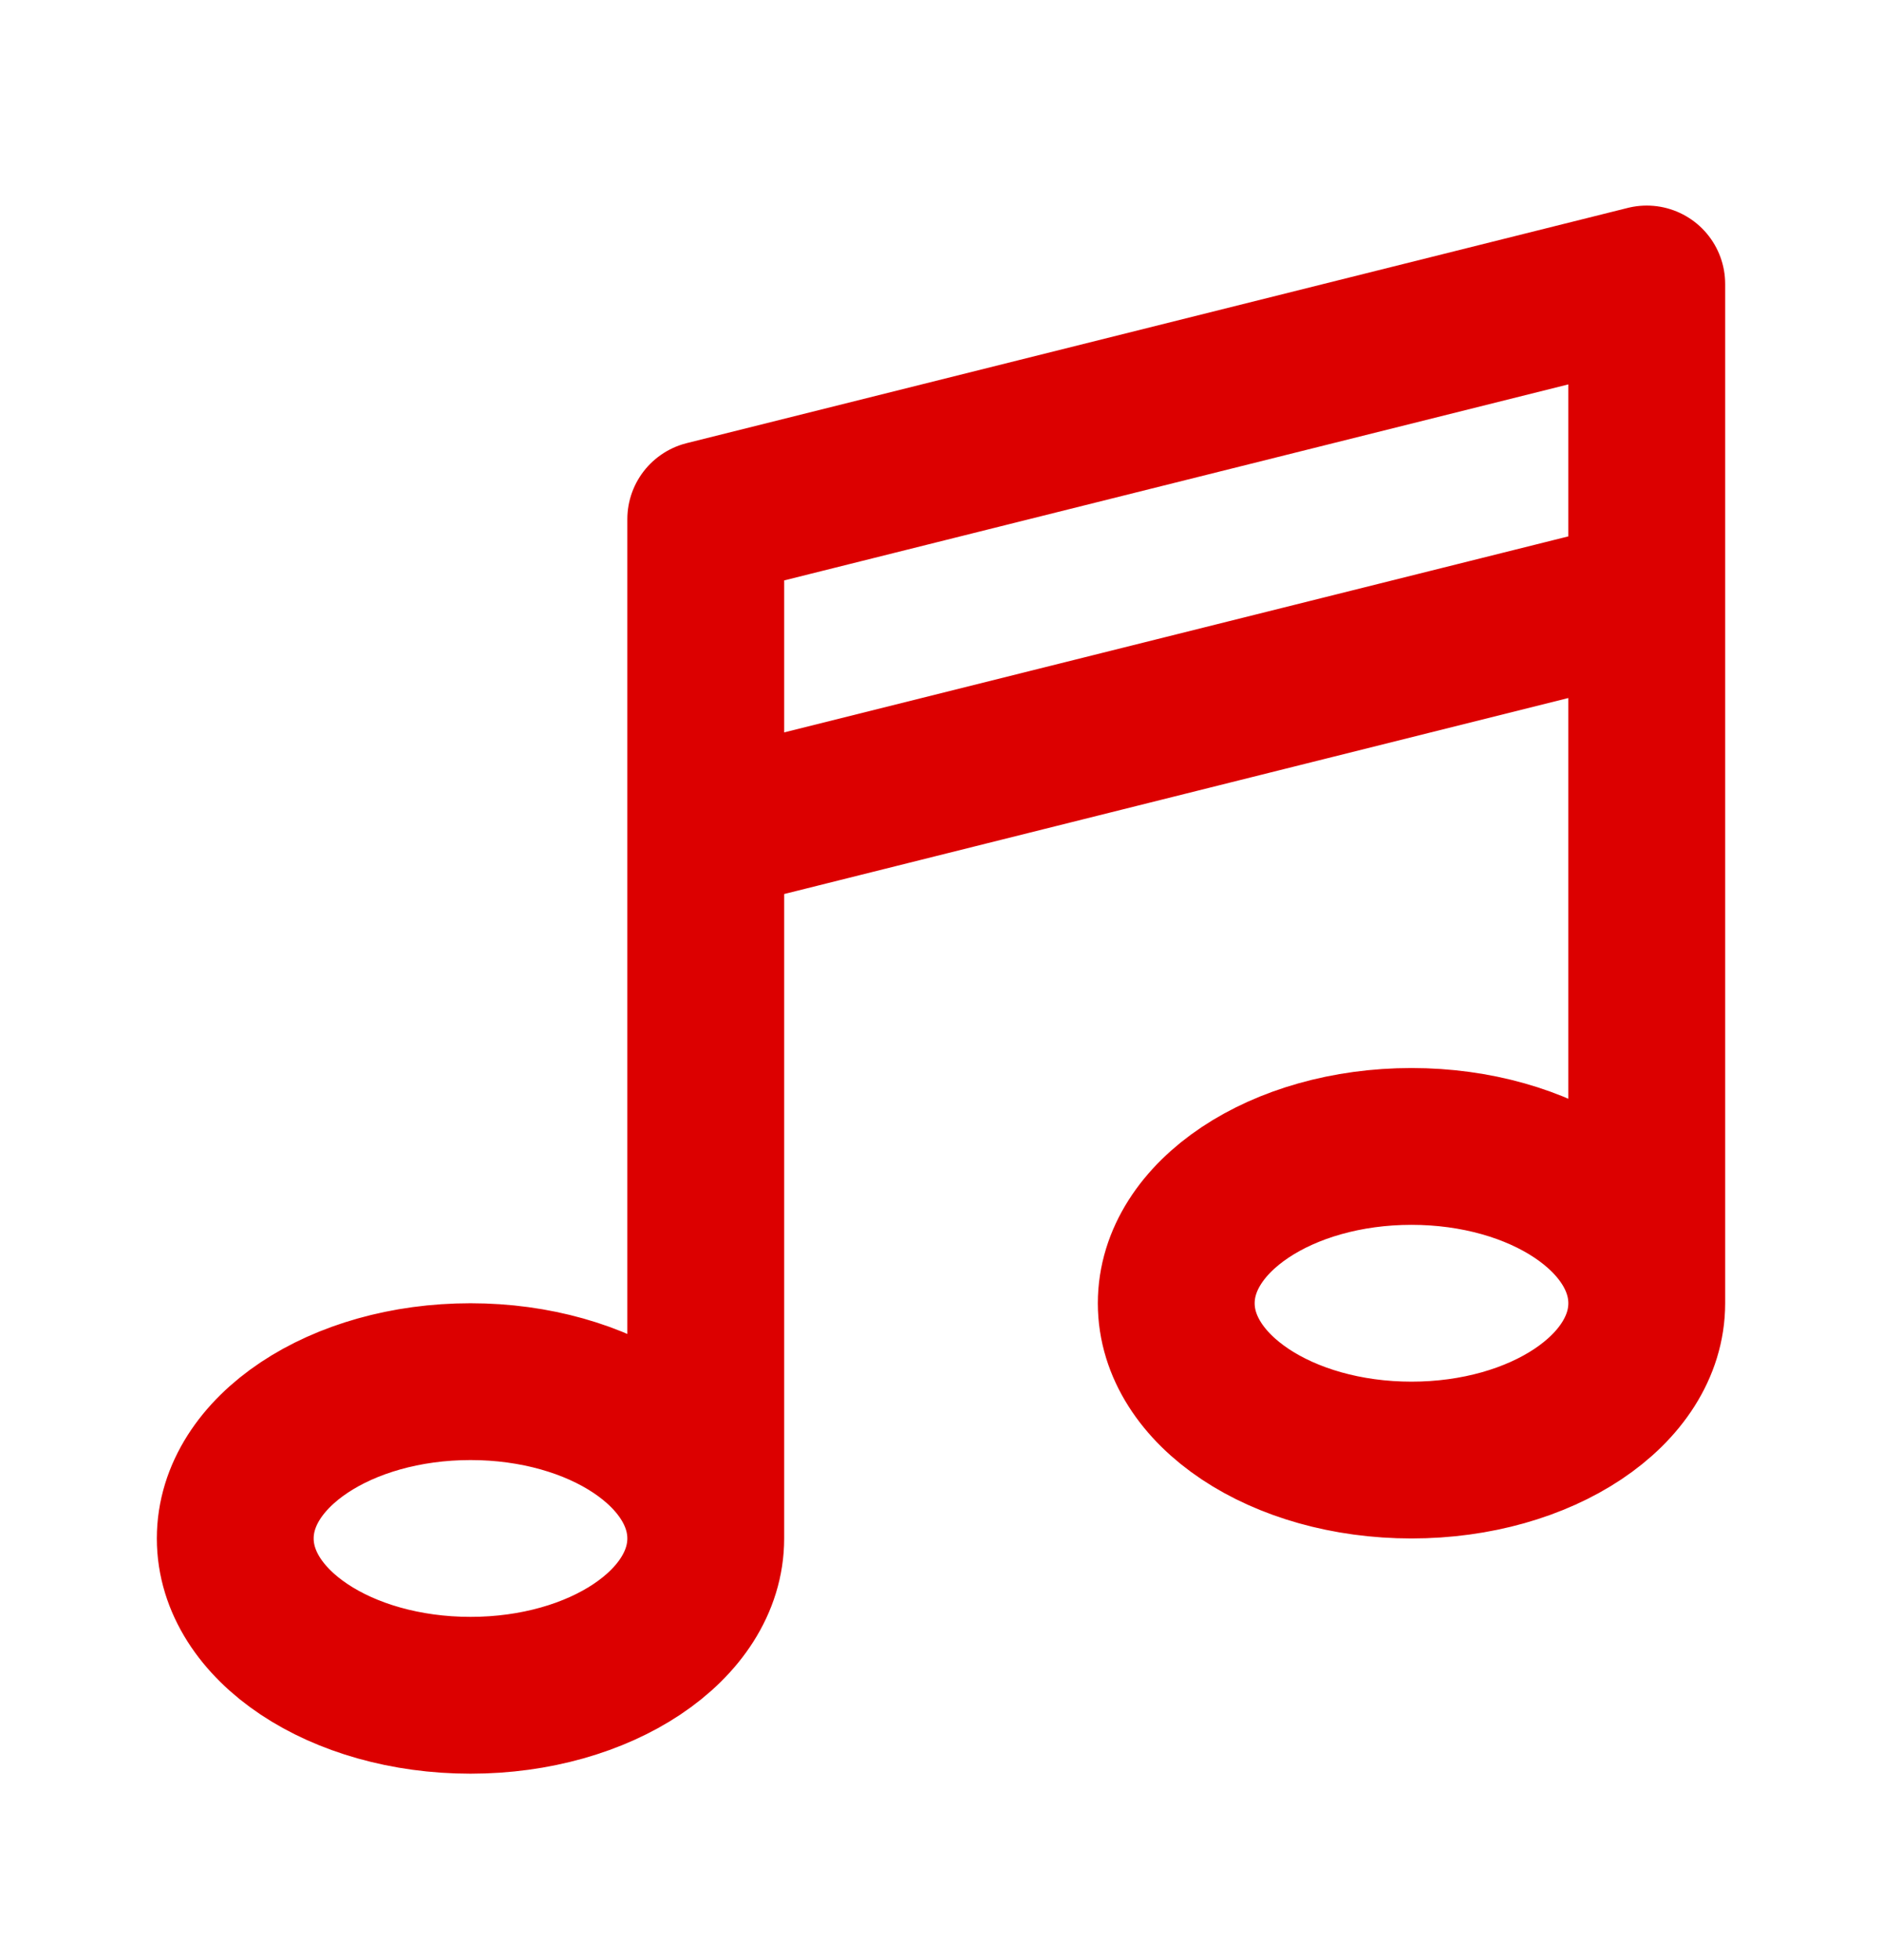 <svg width="24" height="25" viewBox="0 0 24 25" fill="none" xmlns="http://www.w3.org/2000/svg">
<path d="M9 19.622V6.622L21 3.622V16.622M9 19.622C9 20.727 7.657 21.622 6 21.622C4.343 21.622 3 20.727 3 19.622C3 18.517 4.343 17.622 6 17.622C7.657 17.622 9 18.517 9 19.622ZM21 16.622C21 17.727 19.657 18.622 18 18.622C16.343 18.622 15 17.727 15 16.622C15 15.518 16.343 14.622 18 14.622C19.657 14.622 21 15.518 21 16.622ZM9 10.622L21 7.622" stroke="#DC0000" stroke-width="2" stroke-linecap="round" stroke-linejoin="round"/>
</svg>
